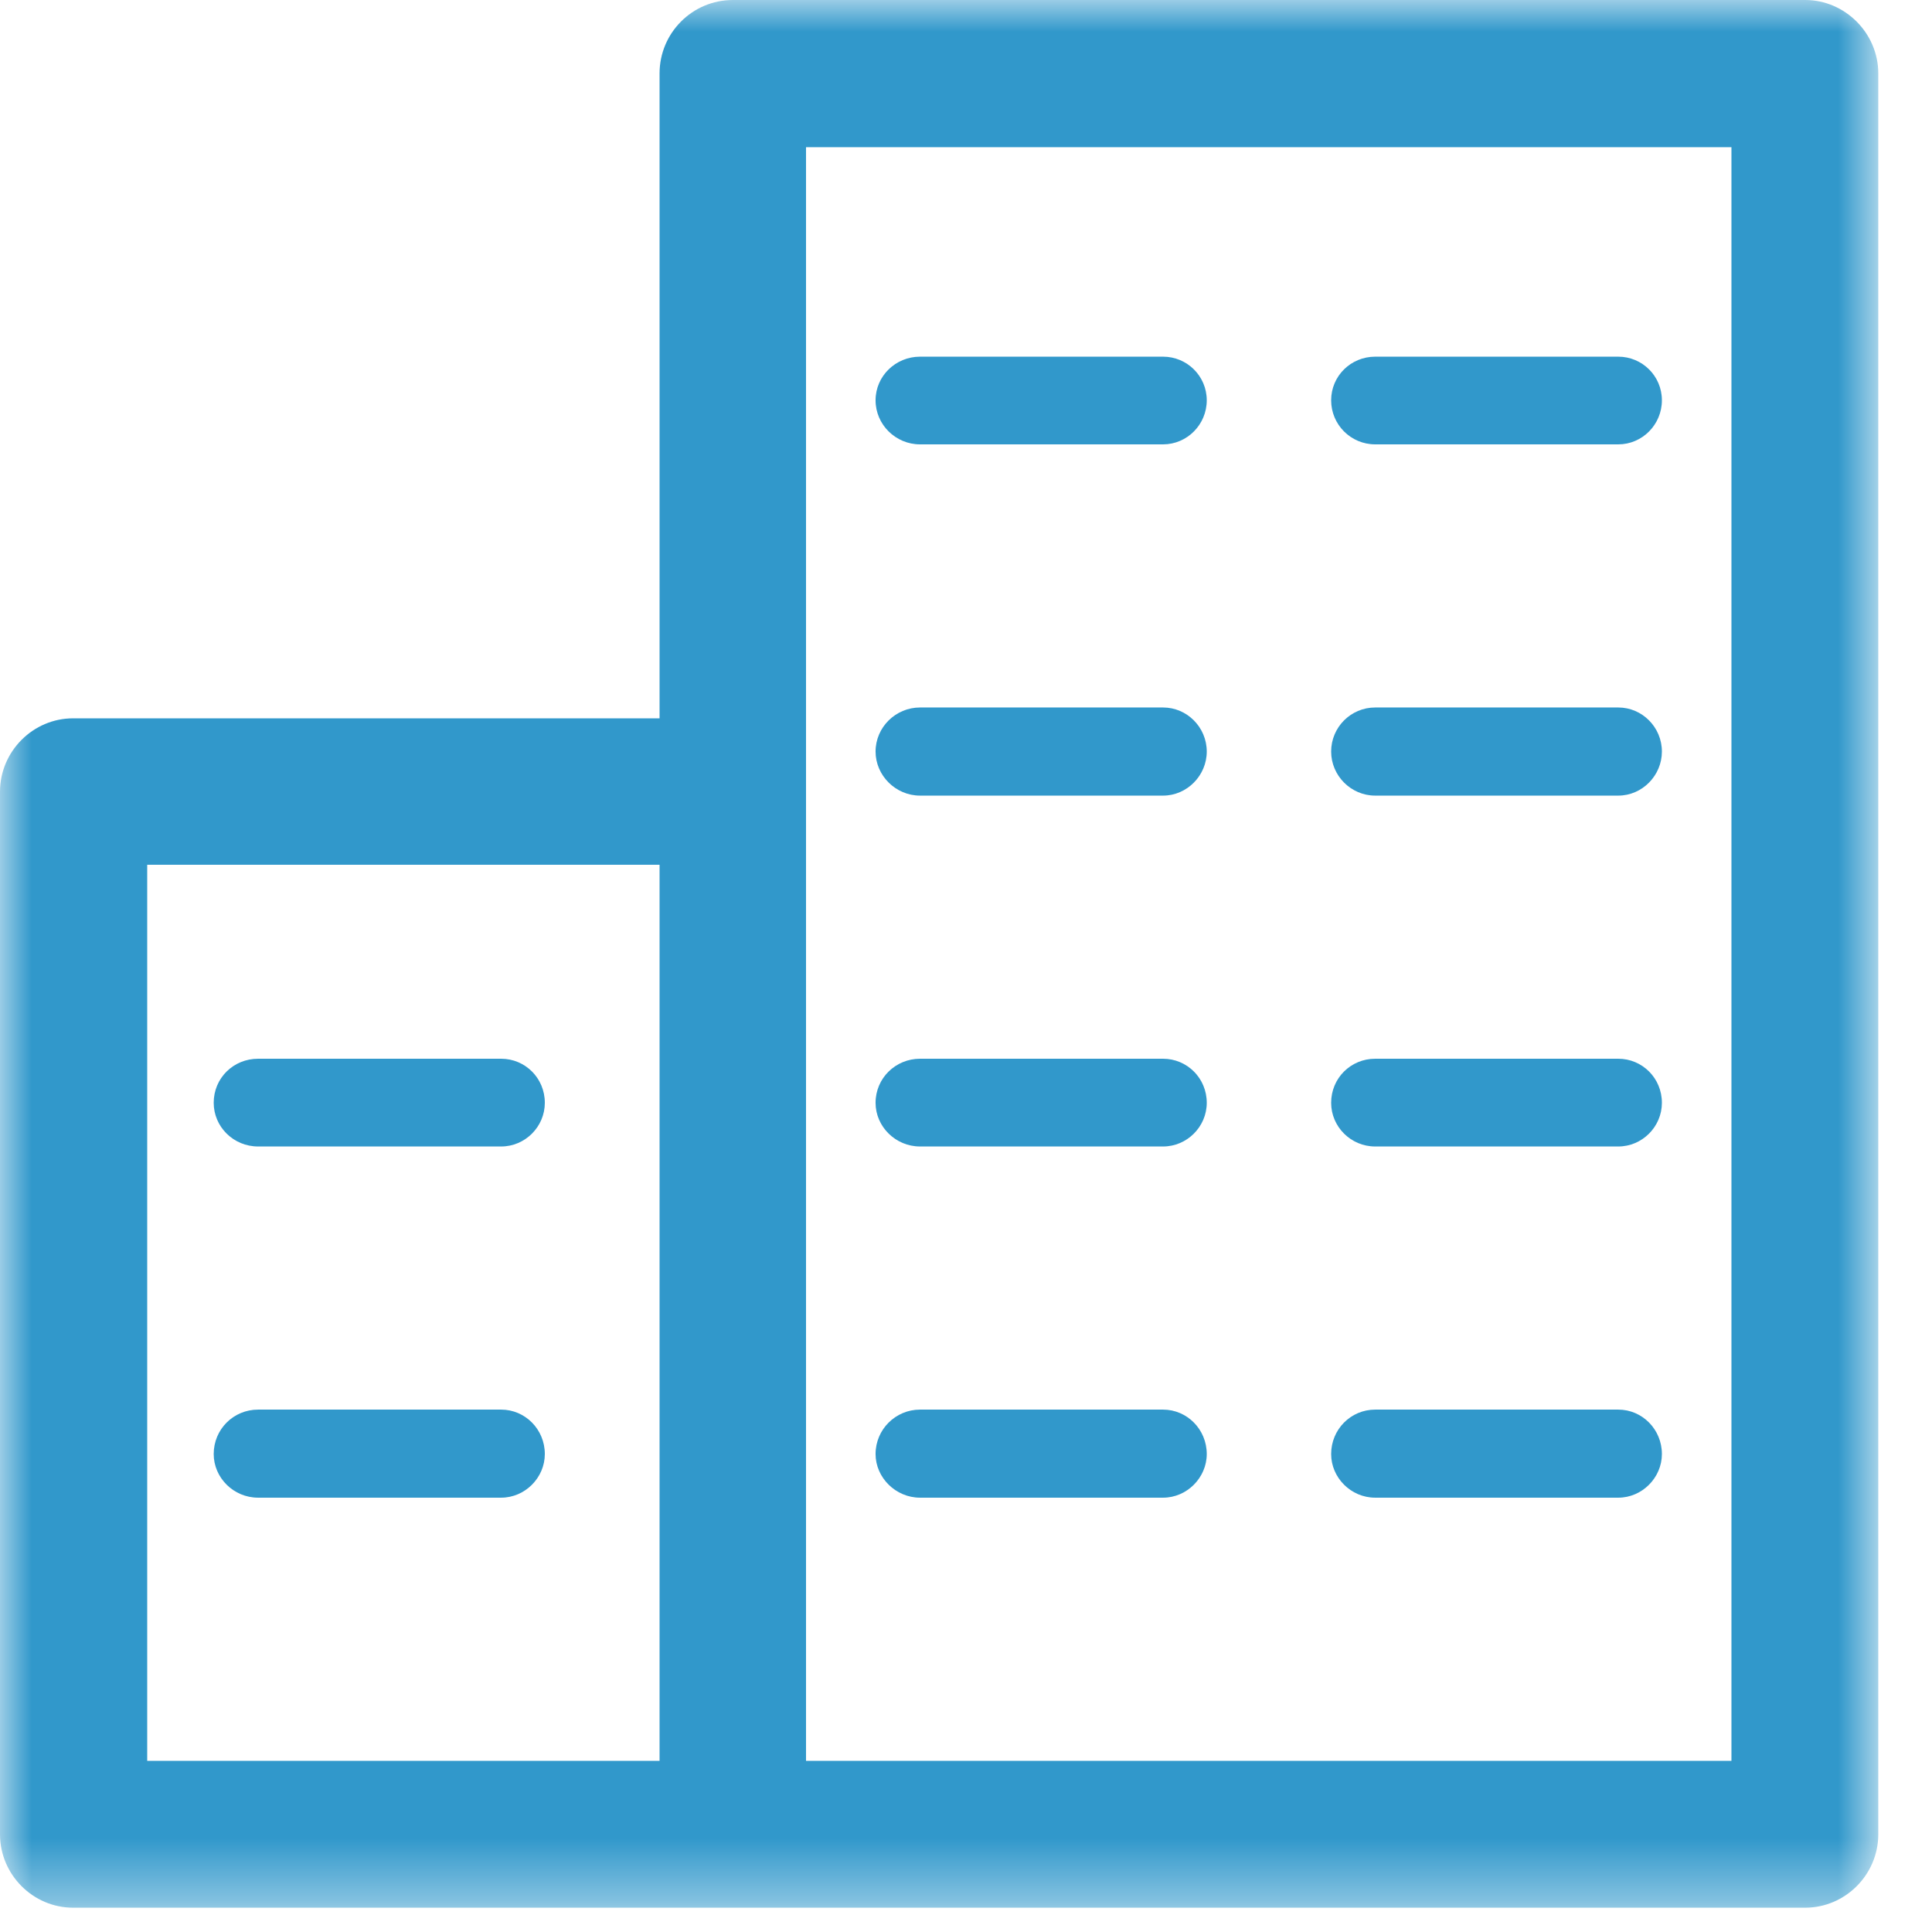 <?xml version="1.0" encoding="UTF-8" standalone="no"?>
<svg width="31px" height="31px" viewBox="0 0 31 31" version="1.1" xmlns="http://www.w3.org/2000/svg" xmlns:xlink="http://www.w3.org/1999/xlink">
    <!-- Generator: Sketch 3.8.3 (29802) - http://www.bohemiancoding.com/sketch -->
    <title>Page 1</title>
    <desc>Created with Sketch.</desc>
    <defs>
        <polygon id="path-1" points="30.138 15.303 30.138 30.606 0 30.606 0 15.303 0 0 30.138 0 30.138 15.303"></polygon>
    </defs>
    <g id="Page-1" stroke="none" stroke-width="1" fill="none" fill-rule="evenodd">
        <g>
            <mask id="mask-2" fill="white">
                <use xlink:href="#path-1"></use>
            </mask>
            <g id="Clip-2"></g>
            <path d="M4.142,24.031 L4.142,24.031 L8.041,24.031 C8.426,24.031 8.742,23.709 8.742,23.331 C8.742,22.934 8.426,22.618 8.041,22.618 L4.142,22.618 C3.745,22.618 3.429,22.934 3.429,23.331 C3.429,23.709 3.745,24.031 4.142,24.031 L4.142,24.031 Z M14.762,7.13 L14.762,7.13 L18.662,7.13 C19.046,7.13 19.363,6.814 19.363,6.423 C19.363,6.033 19.046,5.723 18.662,5.723 L14.762,5.723 C14.372,5.723 14.049,6.033 14.049,6.423 C14.049,6.814 14.372,7.13 14.762,7.13 L14.762,7.13 Z M14.762,12.766 L14.762,12.766 L18.662,12.766 C19.046,12.766 19.363,12.444 19.363,12.059 C19.363,11.669 19.046,11.352 18.662,11.352 L14.762,11.352 C14.372,11.352 14.049,11.669 14.049,12.059 C14.049,12.444 14.372,12.766 14.762,12.766 L14.762,12.766 Z M14.762,18.396 L14.762,18.396 L18.662,18.396 C19.046,18.396 19.363,18.079 19.363,17.695 C19.363,17.298 19.046,16.988 18.662,16.988 L14.762,16.988 C14.372,16.988 14.049,17.298 14.049,17.695 C14.049,18.079 14.372,18.396 14.762,18.396 L14.762,18.396 Z M14.762,24.031 L14.762,24.031 L18.662,24.031 C19.046,24.031 19.363,23.709 19.363,23.331 C19.363,22.934 19.046,22.618 18.662,22.618 L14.762,22.618 C14.372,22.618 14.049,22.934 14.049,23.331 C14.049,23.709 14.372,24.031 14.762,24.031 L14.762,24.031 Z M27.782,28.254 L27.782,28.254 L12.933,28.254 L12.933,2.362 L27.782,2.362 L27.782,28.254 Z M10.583,28.254 L10.583,28.254 L2.362,28.254 L2.362,13.876 L10.583,13.876 L10.583,28.254 Z M28.966,0 L28.966,0 L11.761,0 C11.104,0 10.583,0.533 10.583,1.178 L10.583,11.526 L1.172,11.526 C0.533,11.526 0,12.053 0,12.704 L0,29.432 C0,30.083 0.533,30.61 1.172,30.61 L28.966,30.61 C29.605,30.61 30.138,30.083 30.138,29.432 L30.138,1.178 C30.138,0.533 29.605,0 28.966,0 L28.966,0 Z M22.066,7.13 L22.066,7.13 L25.966,7.13 C26.35,7.13 26.666,6.814 26.666,6.423 C26.666,6.033 26.35,5.723 25.966,5.723 L22.066,5.723 C21.675,5.723 21.359,6.033 21.359,6.423 C21.359,6.814 21.675,7.13 22.066,7.13 L22.066,7.13 Z M4.142,18.396 L4.142,18.396 L8.041,18.396 C8.426,18.396 8.742,18.079 8.742,17.695 C8.742,17.298 8.426,16.988 8.041,16.988 L4.142,16.988 C3.745,16.988 3.429,17.298 3.429,17.695 C3.429,18.079 3.745,18.396 4.142,18.396 L4.142,18.396 Z M22.066,24.031 L22.066,24.031 L25.966,24.031 C26.35,24.031 26.666,23.709 26.666,23.331 C26.666,22.934 26.35,22.618 25.966,22.618 L22.066,22.618 C21.675,22.618 21.359,22.934 21.359,23.331 C21.359,23.709 21.675,24.031 22.066,24.031 L22.066,24.031 Z M22.066,12.766 L22.066,12.766 L25.966,12.766 C26.35,12.766 26.666,12.444 26.666,12.059 C26.666,11.669 26.35,11.352 25.966,11.352 L22.066,11.352 C21.675,11.352 21.359,11.669 21.359,12.059 C21.359,12.444 21.675,12.766 22.066,12.766 L22.066,12.766 Z M22.066,18.396 L25.966,18.396 C26.35,18.396 26.666,18.079 26.666,17.695 C26.666,17.298 26.35,16.988 25.966,16.988 L22.066,16.988 C21.675,16.988 21.359,17.298 21.359,17.695 C21.359,18.079 21.675,18.396 22.066,18.396 L22.066,18.396 Z" id="Fill-1" fill="#3198CB" mask="url(#mask-2)"></path>
        </g>
    </g>
</svg>